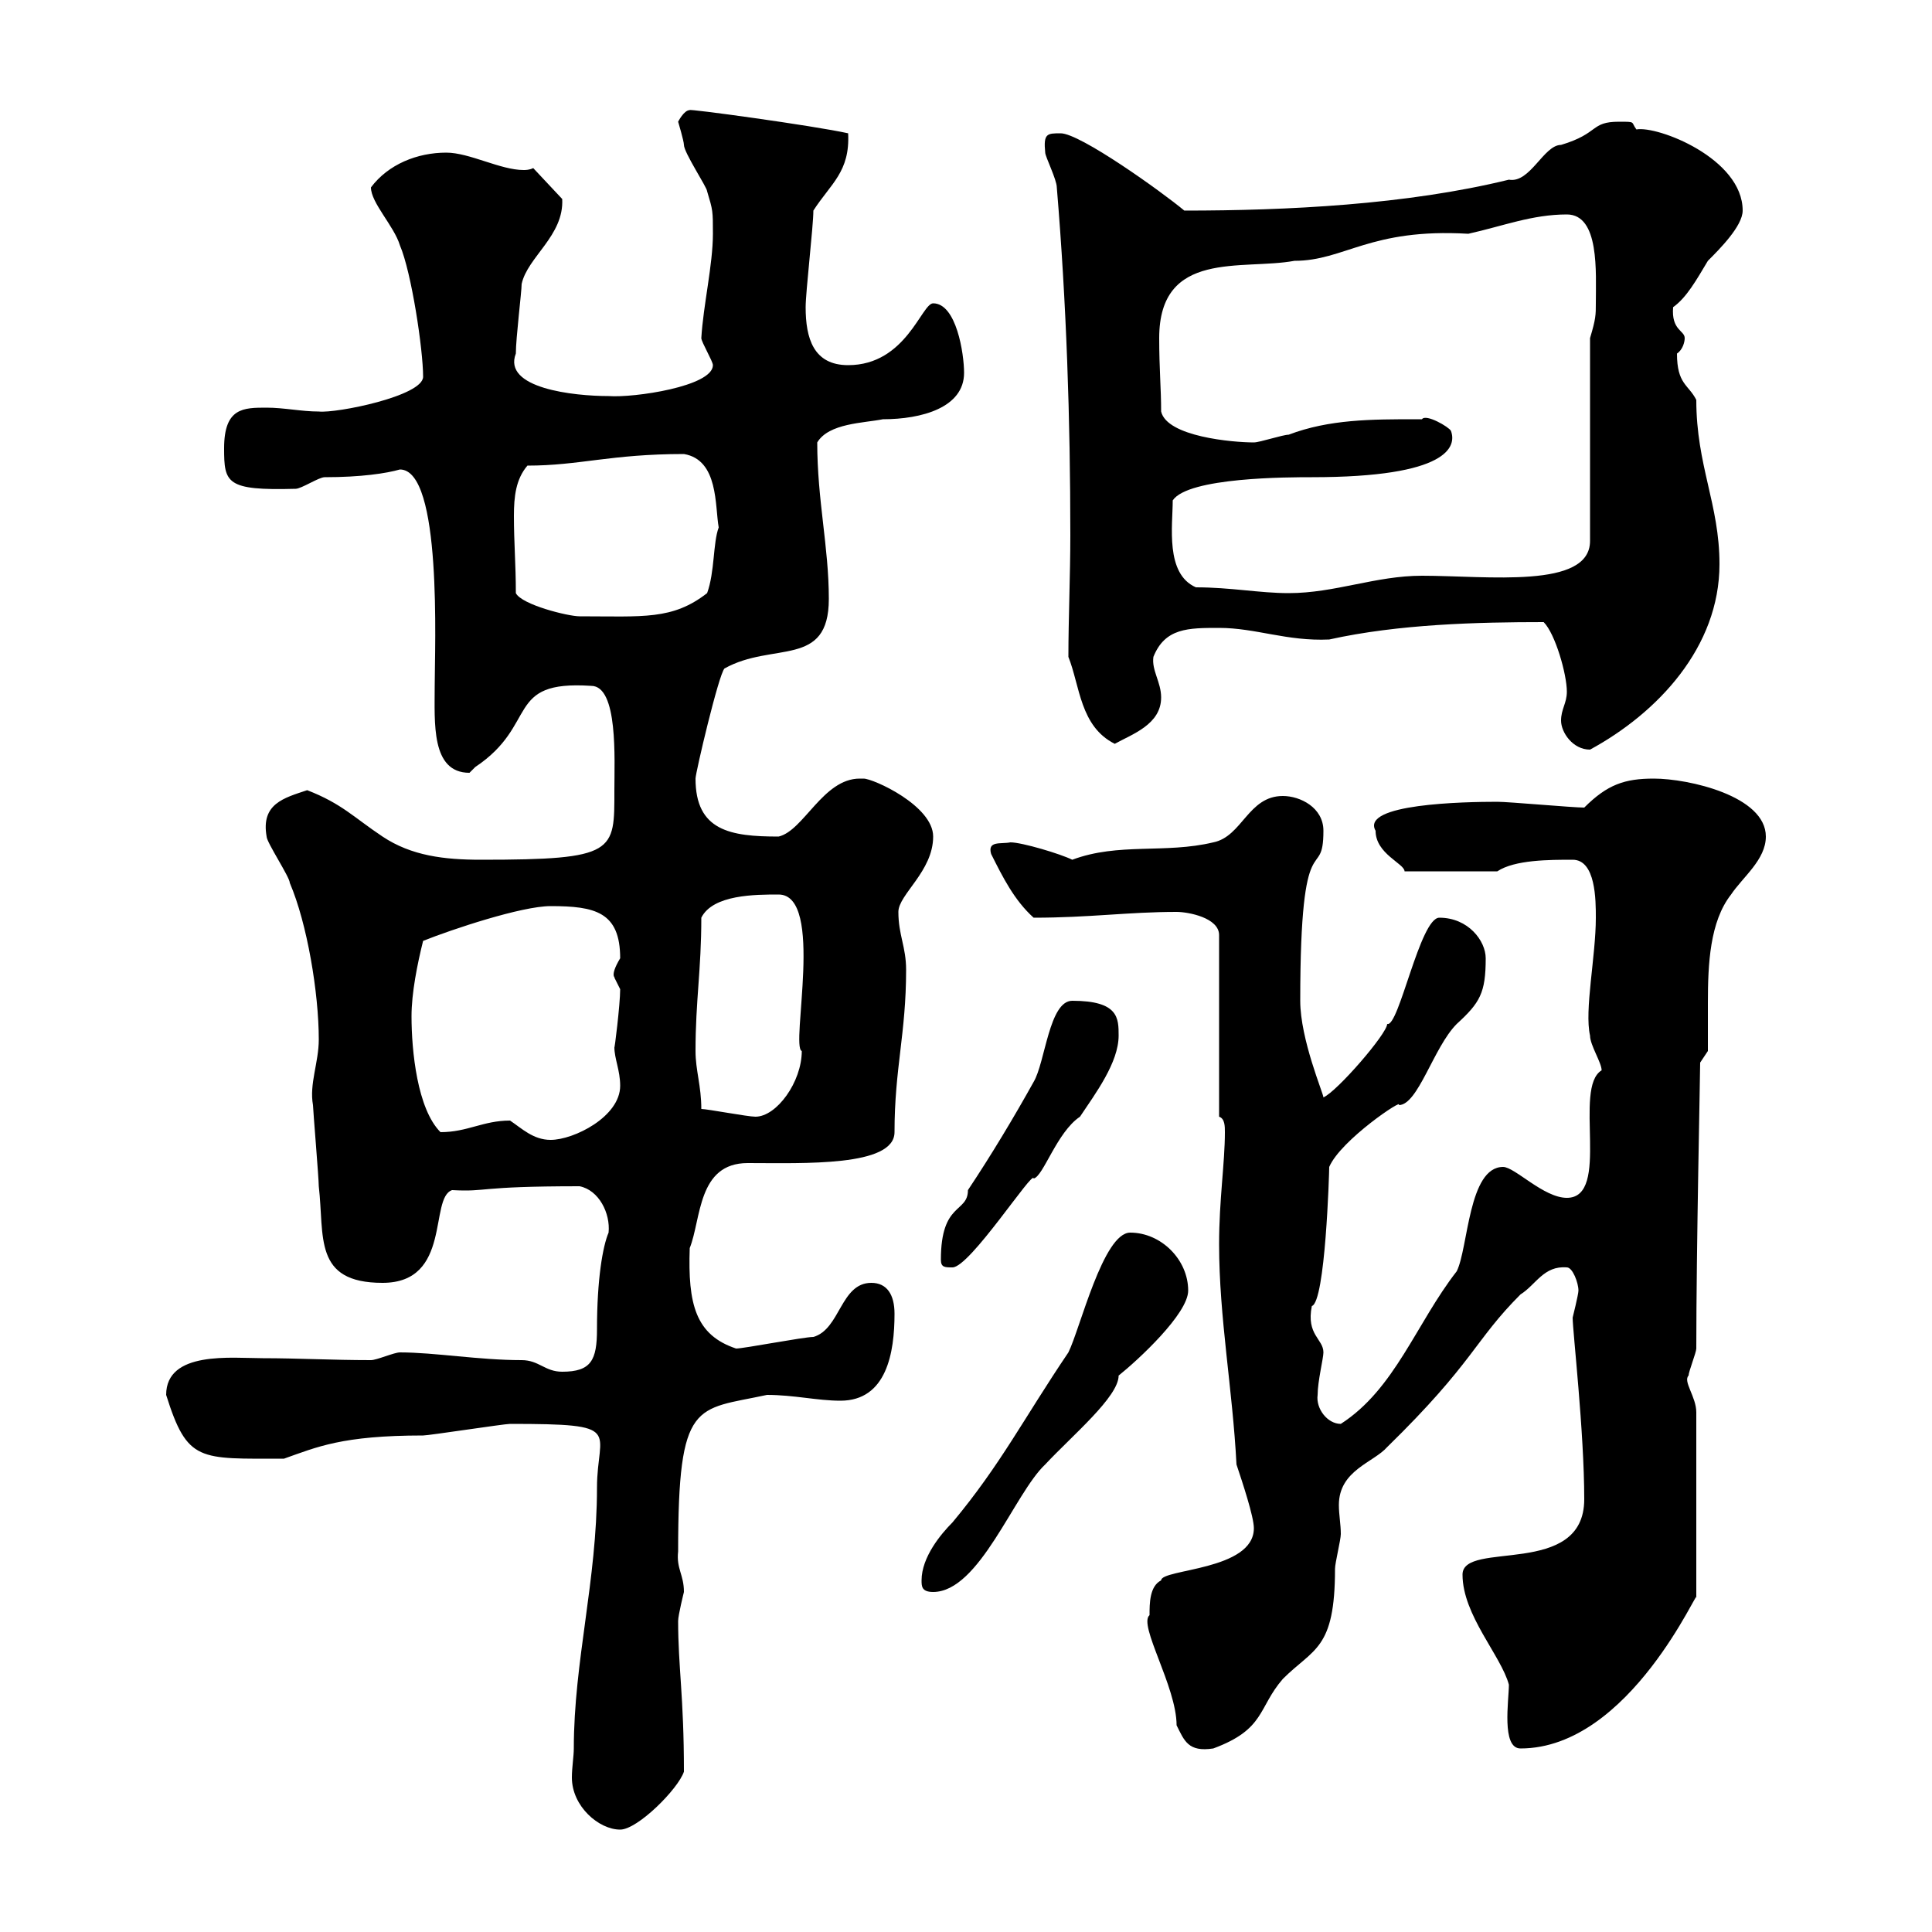 <svg xmlns="http://www.w3.org/2000/svg" xmlns:xlink="http://www.w3.org/1999/xlink" width="300" height="300"><path d="M89.10 271.50C89.10 272.70 88.80 274.50 88.80 276C88.80 280.50 93 284.10 96.30 284.10C99 284.10 105.30 277.80 106.20 275.10C106.20 263.40 105.30 258.90 105.30 251.70C105.30 250.80 106.20 247.20 106.20 247.20C106.20 244.50 105 243.60 105.30 240.90C105.30 217.20 108 219 119.10 216.60C123.30 216.60 126.90 217.50 130.50 217.50C137.70 217.50 138.90 210 138.90 204C138.90 201 137.70 199.20 135.30 199.20C130.50 199.20 130.50 206.40 126.30 207.60C124.80 207.60 115.50 209.40 114.30 209.40C108 207.30 106.80 202.50 107.10 193.80C108.90 189.30 108.30 180.60 116.10 180.60C124.80 180.60 138.90 181.20 138.90 175.80C138.90 165.90 140.70 160.50 140.70 150.60C140.70 147 139.50 145.20 139.50 141.60C139.50 138.90 144.90 135.30 144.90 129.90C144.90 125.10 135.60 120.90 134.10 120.90C134.10 120.90 133.50 120.90 133.50 120.90C127.80 120.90 124.80 129 120.90 129.90C113.40 129.90 108 129 108 120.90C108 120 111.60 104.70 112.50 103.80C120 99.60 128.70 103.80 128.70 93C128.70 84.90 126.90 77.70 126.90 68.70C128.70 65.70 134.10 65.70 137.10 65.10C143.10 65.10 149.70 63.30 149.70 57.90C149.70 54.90 148.50 47.10 144.90 47.10C143.10 47.10 140.70 56.70 131.70 56.70C126.30 56.70 125.10 52.50 125.10 47.70C125.10 45.30 126.30 35.10 126.30 32.70C129 28.50 132 26.70 131.70 20.70C126.30 19.50 106.50 16.80 107.10 17.10C106.20 17.10 105.30 18.90 105.30 18.90C105.30 18.90 106.20 21.90 106.20 22.50C106.20 23.70 109.80 29.10 109.80 29.70C110.70 32.70 110.70 32.70 110.70 36.30C110.70 41.10 109.20 47.40 108.90 52.50C108.90 53.10 110.70 56.10 110.70 56.70C110.70 60 98.40 61.80 94.50 61.50C89.10 61.50 78 60.30 80.10 54.90C80.10 52.50 81 45.30 81 44.10C81.90 39.90 87.60 36.60 87.30 30.90L82.80 26.10C82.20 26.40 81.60 26.40 81.30 26.40C77.70 26.40 72.90 23.70 69.30 23.70C64.80 23.70 60.30 25.50 57.60 29.10C57.60 31.50 61.20 35.10 62.10 38.10C63.90 42.30 65.70 54.30 65.70 58.50C65.70 61.50 52.20 64.20 49.50 63.90C46.80 63.90 44.10 63.30 41.40 63.30C37.80 63.30 34.80 63.30 34.80 69.60C34.80 75 35.10 76.20 45.90 75.90C46.80 75.90 49.50 74.10 50.40 74.10C56.10 74.10 60 73.50 62.10 72.90C68.70 72.90 67.50 100.50 67.50 106.50C67.50 112.20 66.90 120 72.90 120C72.90 120 73.80 119.10 73.80 119.10C83.70 112.50 78.30 105.60 91.80 106.50C96 106.50 95.40 117.90 95.40 122.70C95.40 132.30 95.70 133.50 74.70 133.50C69 133.50 63.90 132.90 59.40 129.90C54.90 126.90 53.10 124.80 47.70 122.70C44.10 123.90 40.50 124.80 41.40 129.90C41.40 130.80 45 136.20 45 137.10C47.70 143.40 49.50 154.20 49.50 161.40C49.50 165 48 168.30 48.60 171.60C48.60 172.20 49.50 183 49.50 184.20C50.40 192 48.60 199.20 59.40 199.20C70.20 199.20 66.60 186 70.20 184.80C75.90 185.10 73.80 184.20 90 184.20C93 184.80 94.80 188.40 94.50 191.40C93.60 193.50 92.70 198.60 92.70 206.40C92.70 211.20 91.80 213 87.30 213C84.60 213 83.70 211.20 81 211.20C74.40 211.20 67.50 210 62.10 210C61.20 210 58.50 211.20 57.60 211.20C51.60 211.20 46.20 210.90 40.80 210.90C36 210.90 25.80 209.70 25.80 216.60C29.10 227.10 30.90 226.50 44.10 226.50C49.20 224.70 53.10 222.90 65.70 222.90C66.60 222.90 78.30 221.10 79.20 221.10C97.20 221.10 92.70 222 92.70 231C92.70 245.40 89.10 258 89.10 271.50ZM178.50 250.80C176.70 252.30 182.70 261.90 182.70 267.90C183.90 270.30 184.50 272.10 188.40 271.50C196.50 268.50 195.30 265.20 199.20 260.70C204 255.90 207.30 256.20 207.30 243.60C207.30 242.70 208.20 239.10 208.20 238.20C208.20 236.70 207.90 235.20 207.90 233.70C207.90 228.30 213.30 227.10 215.40 224.70C228.90 211.50 228.90 208.20 236.10 201C238.50 199.50 239.70 196.50 243.30 196.80C244.20 196.80 245.10 199.20 245.10 200.40C245.10 201 244.20 204.60 244.20 204.60C244.20 206.70 246 222.30 246 232.80C246 245.10 227.10 239.10 227.10 244.50C227.10 250.80 233.10 257.10 234.30 261.60C234.30 264 233.10 271.50 236.10 271.50C253.20 271.50 264 245.70 263.40 248.10L263.40 219.30C263.40 216.90 261.30 214.50 262.20 213.60C262.20 213 263.40 210 263.40 209.40C263.40 194.10 264 166.80 264 165C264 165 265.20 163.20 265.20 163.20C265.20 161.10 265.20 158.10 265.20 155.70C265.20 149.70 265.50 143.10 268.80 138.90C270.60 136.20 274.20 133.50 274.20 129.90C274.20 123.60 262.20 120.90 256.80 120.90C252.30 120.90 249.60 121.80 246 125.40C244.20 125.40 234.30 124.50 232.50 124.50C227.40 124.50 211.20 124.80 213.60 129C213.60 132.60 218.10 134.10 218.10 135.30L232.50 135.30C235.20 133.50 240.60 133.50 244.20 133.50C247.80 133.50 247.80 139.80 247.80 142.50C247.80 148.50 246 156.90 246.90 160.80C246.90 162.30 248.70 165 248.70 166.20C244.20 168.90 250.20 186 243.30 186C239.70 186 235.20 181.20 233.40 181.20C228 181.20 228 193.80 226.20 197.40C219.90 205.50 216.60 215.70 208.20 221.10C206.10 221.10 204.30 218.70 204.60 216.60C204.60 214.50 205.50 210.90 205.50 210C205.50 207.90 202.80 207.30 203.70 202.80C205.80 202.20 206.40 182.10 206.40 181.20C208.20 177 218.10 170.40 217.20 171.60C220.20 171.60 222.60 162.60 226.20 159C229.80 155.70 230.70 154.20 230.70 148.80C230.70 146.10 228 142.50 223.50 142.50C220.50 142.50 217.20 159.60 215.40 159C215.40 160.50 207.60 169.50 205.50 170.40C205.50 169.80 201.90 161.40 201.90 155.40C201.90 126.90 205.50 137.40 205.50 129C205.50 125.40 201.90 123.60 199.20 123.60C193.80 123.60 192.90 129.90 188.40 130.80C180.90 132.60 173.70 130.80 166.50 133.50C164.70 132.60 158.70 130.80 156.90 130.80C155.40 131.10 153.30 130.50 153.90 132.60C155.70 136.20 157.50 139.80 160.50 142.50C169.20 142.50 175.20 141.60 182.70 141.60C184.50 141.60 189.30 142.50 189.30 145.20L189.30 173.40C190.20 173.70 190.20 174.90 190.20 175.80C190.20 180.60 189.30 186.30 189.30 193.20C189.30 204.60 191.40 215.70 192 227.40C192.90 230.10 194.70 235.50 194.70 237.30C194.70 243.90 180.30 243.60 180.30 245.40C178.50 246.30 178.50 249 178.50 250.80ZM143.10 245.40C143.10 246.30 143.10 247.20 144.90 247.20C152.10 247.20 157.50 231.90 162.30 227.40C166.50 222.90 173.70 216.90 173.70 213.60C176.70 211.20 184.50 204 184.50 200.40C184.50 195.60 180.30 191.40 175.50 191.40C171.30 191.40 167.70 206.40 165.90 210C159 220.20 155.40 227.40 147.90 236.40C146.10 238.20 143.10 241.80 143.10 245.40ZM146.10 195.60C146.10 196.80 146.70 196.80 147.90 196.80C150.60 196.80 160.50 181.50 160.50 183C162 182.70 164.10 175.80 167.70 173.40C170.10 169.80 173.70 165 173.70 160.80C173.70 158.10 173.70 155.40 166.50 155.40C162.90 155.40 162.30 165 160.50 168C157.50 173.40 153.90 179.40 150.30 184.80C150.30 188.40 146.10 186.60 146.10 195.60ZM79.20 174C75 174 72.60 175.80 68.40 175.80C64.80 172.20 63.90 163.20 63.90 157.80C63.90 154.20 64.80 149.70 65.70 146.10C70.20 144.30 81 140.70 85.50 140.70C92.40 140.70 96.30 141.60 96.30 148.80C94.50 151.80 95.70 151.80 95.40 151.80C95.40 151.80 96.30 153.60 96.30 153.60C96.30 156 95.40 163.20 95.40 162.60C95.40 164.40 96.30 166.20 96.30 168.60C96.30 173.40 89.10 177 85.50 177C82.80 177 81 175.20 79.20 174ZM108.90 172.20C108.90 168.60 108 166.20 108 163.20C108 155.40 108.90 150.60 108.90 142.50C110.70 138.90 117.30 138.90 120.90 138.90C128.10 138.90 122.70 162.60 124.50 163.20C124.50 168 120.60 173.40 117.30 173.40C116.10 173.40 109.80 172.20 108.90 172.20ZM242.40 111.90C242.40 113.70 244.20 116.40 246.90 116.40C257.40 110.70 267 100.50 267 87.60C267 78.30 263.40 72.30 263.40 62.10C262.20 59.70 260.40 59.70 260.40 54.90C261.30 54.30 261.60 53.10 261.60 52.50C261.60 51.30 259.50 51.30 259.80 47.70C261.90 46.20 263.40 43.50 265.20 40.50C267 38.70 270.60 35.10 270.60 32.70C270.60 24.60 257.40 19.50 254.10 20.10C253.20 18.90 254.10 18.90 251.40 18.90C246.90 18.90 248.40 20.70 242.40 22.50C239.70 22.50 237.60 28.50 234.30 27.90C218.40 31.80 199.80 32.70 183.90 32.70C180.30 29.70 167.70 20.70 164.70 20.70C162.60 20.70 162 20.70 162.30 23.70C162.30 24.30 164.10 27.90 164.10 29.10C165.60 47.10 166.20 65.10 166.20 83.10C166.20 89.40 165.90 96 165.90 102C167.70 106.50 167.70 112.80 173.10 115.50C175.80 114 180.30 112.50 180.30 108.30C180.30 105.90 178.80 104.10 179.10 102C180.90 97.50 184.50 97.50 189.30 97.50C195 97.50 199.80 99.60 206.40 99.30C217.20 96.90 229.50 96.60 239.70 96.60C241.50 98.40 243.30 104.70 243.30 107.40C243.30 109.20 242.40 110.10 242.40 111.90ZM80.10 92.10C80.10 87.60 79.80 84.30 79.80 80.10C79.80 77.10 80.10 74.40 81.90 72.30C90 72.30 94.80 70.50 106.20 70.50C111.60 71.40 111 78.60 111.60 81.90C110.70 84.30 111 88.80 109.80 92.10C104.40 96.30 99.90 95.70 90 95.70C88.20 95.70 81 93.90 80.10 92.10ZM185.70 91.20C180.90 89.10 182.10 81.60 182.10 77.70C184.50 74.10 200.10 74.10 203.70 74.10C225 74.10 226.20 69.30 225.30 66.90C225 66.30 221.40 64.20 220.80 65.10C220.80 65.10 219.90 65.10 219.90 65.10C213 65.10 206.40 65.10 200.10 67.50C199.20 67.50 195.60 68.70 194.70 68.70C191.40 68.70 181.20 67.80 180.30 63.90C180.30 60.30 180 57.30 180 52.50C180 38.70 192.90 42 201 40.50C208.80 40.50 212.70 35.40 228 36.30C233.40 35.10 237.90 33.30 243.30 33.30C248.40 33.30 247.80 42.30 247.80 47.10C247.80 48.90 247.80 49.50 246.90 52.50L246.90 84C246.90 91.50 231 89.40 220.80 89.40C213.60 89.40 207.30 92.10 200.10 92.10C195.60 92.10 191.10 91.20 185.70 91.20Z"/></svg>